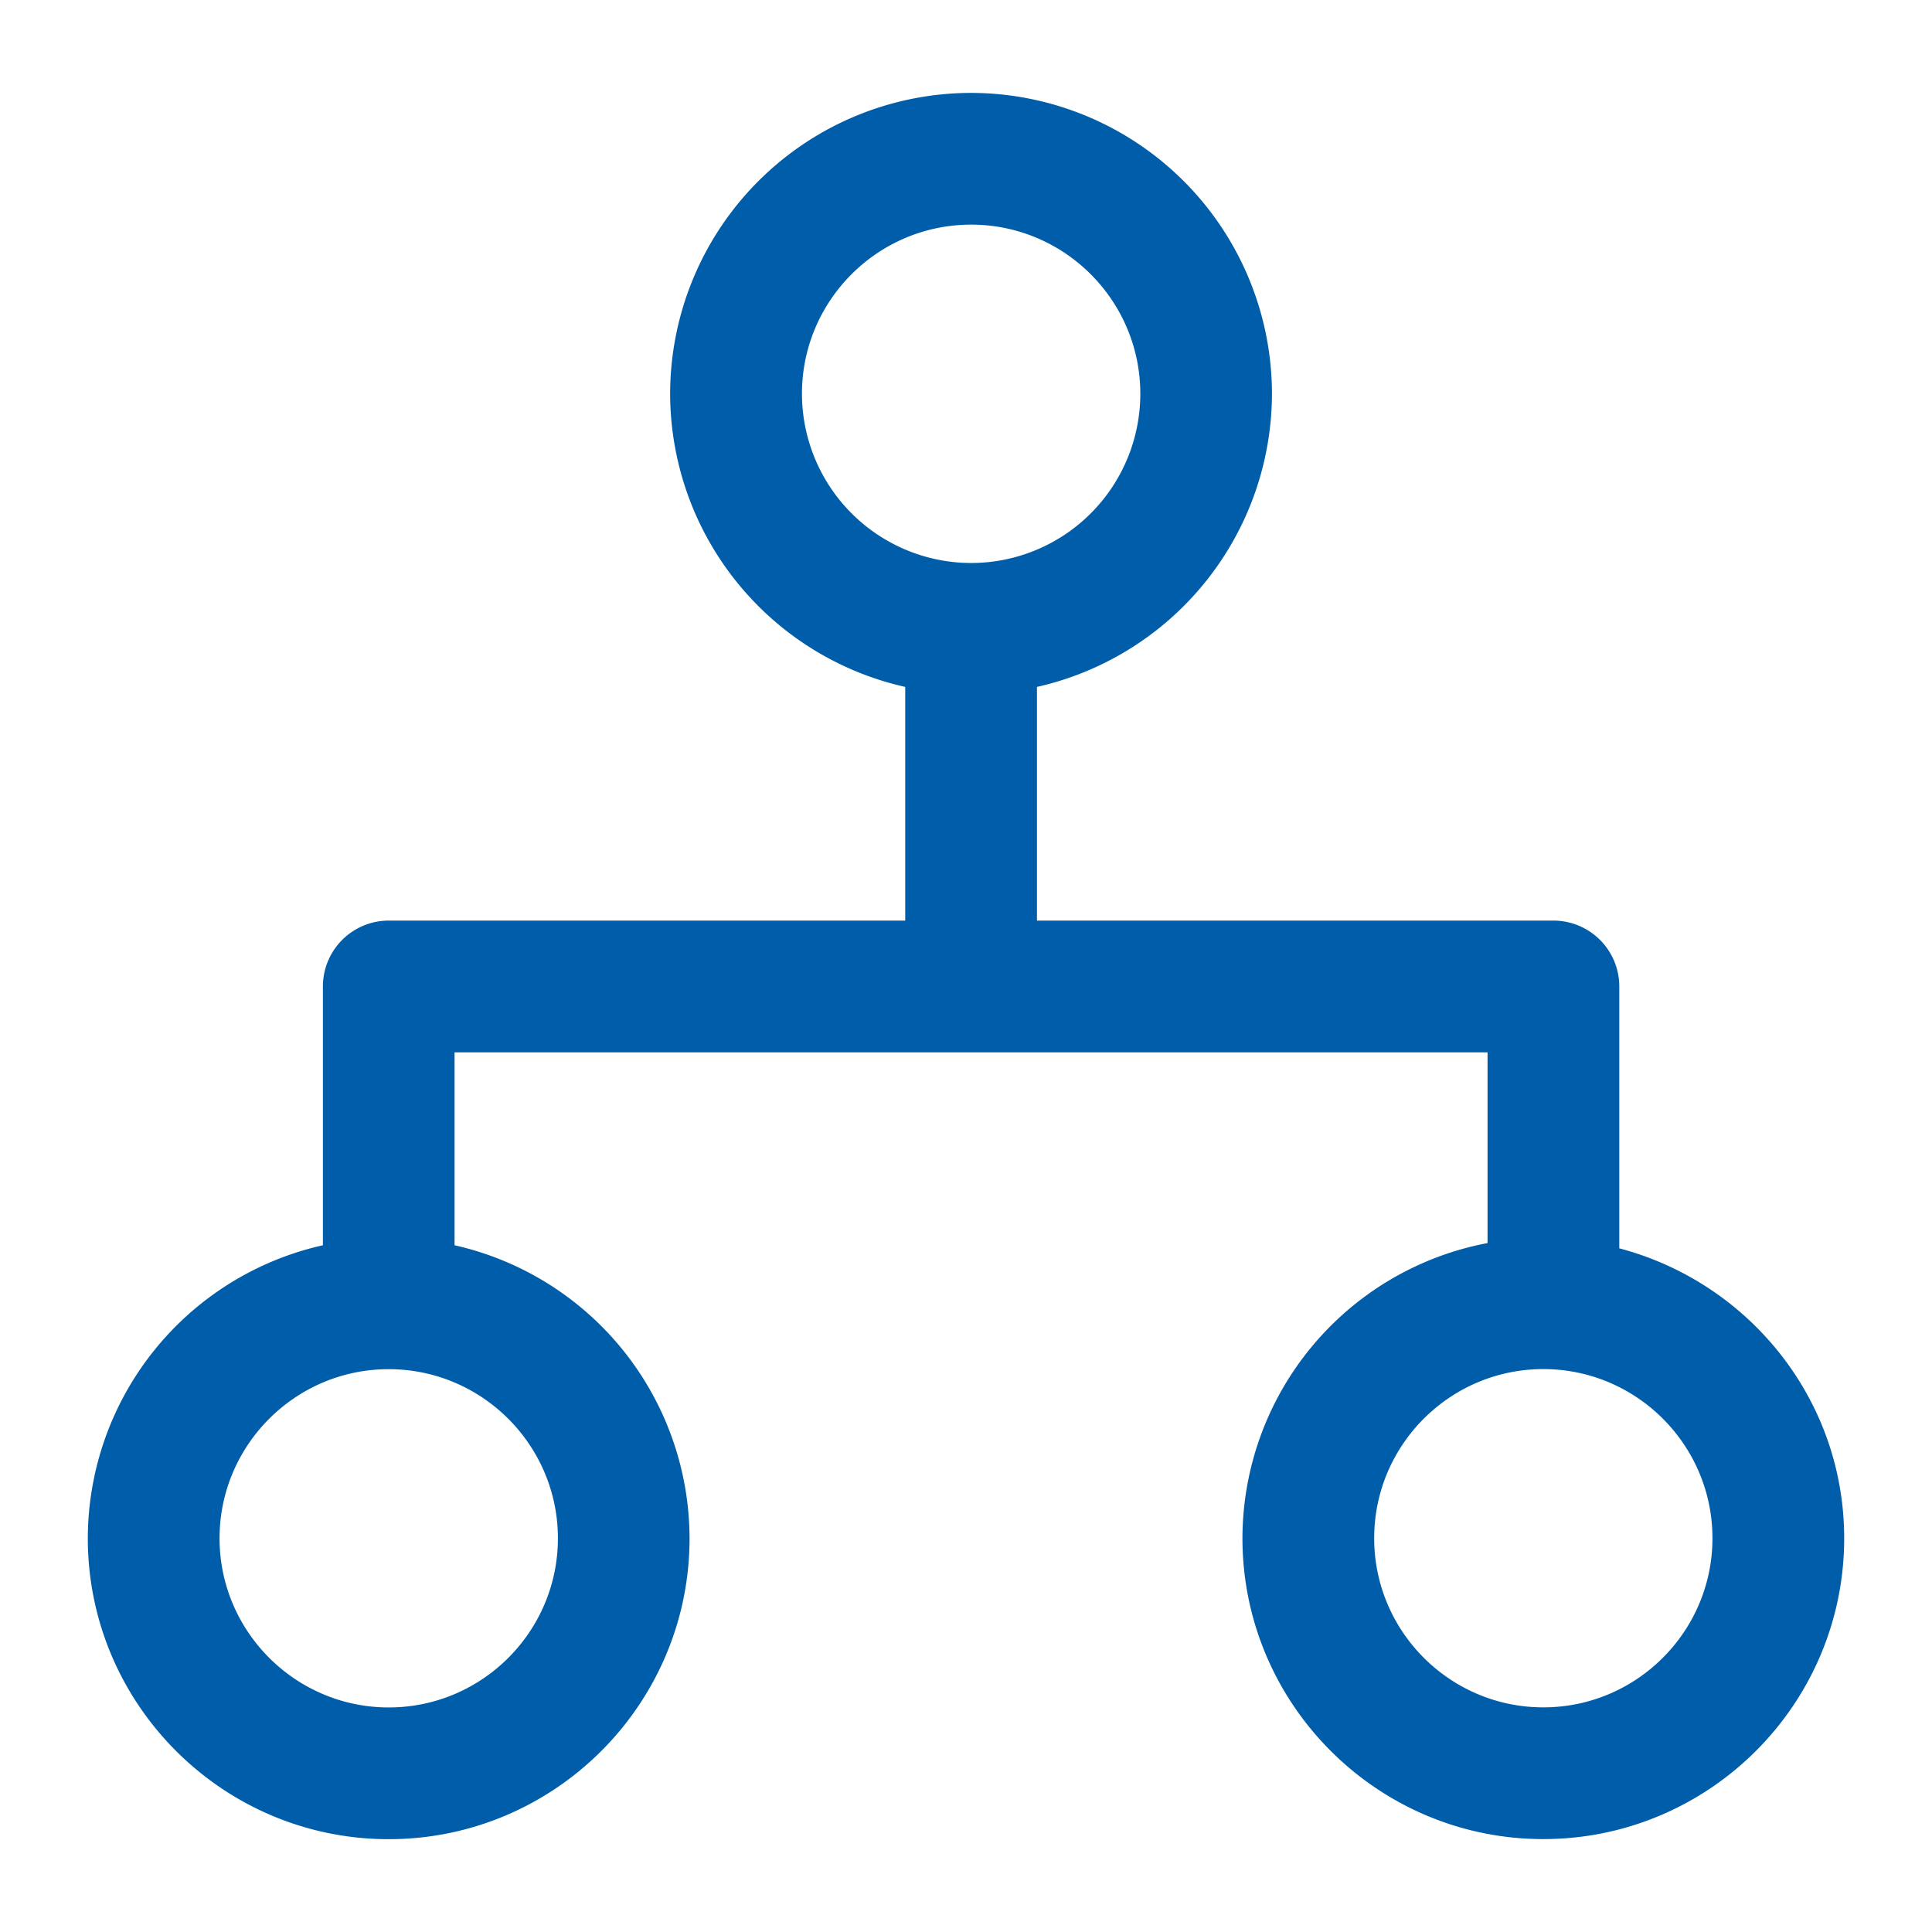 <?xml version="1.0" standalone="no"?><!DOCTYPE svg PUBLIC "-//W3C//DTD SVG 1.1//EN" "http://www.w3.org/Graphics/SVG/1.1/DTD/svg11.dtd"><svg t="1583741947166" class="icon" viewBox="0 0 1024 1024" version="1.1" xmlns="http://www.w3.org/2000/svg" p-id="16121" width="48" height="48" xmlns:xlink="http://www.w3.org/1999/xlink"><defs><style type="text/css"></style></defs><path d="M858.252 661.644v-138.799a34.909 34.909 0 0 0-34.909-34.909h-273.734V364.079a159.651 159.651 0 0 0 124.556-155.369 159.651 159.651 0 0 0-159.465-159.465 159.651 159.651 0 0 0-159.511 159.465 159.558 159.558 0 0 0 124.602 155.369v123.857H206.057a34.909 34.909 0 0 0-34.909 34.909v137.169A159.511 159.511 0 0 0 46.545 815.337c0 87.924 71.54 159.465 159.465 159.465s159.465-71.54 159.465-159.465a159.558 159.558 0 0 0-124.556-155.322v-102.26h547.514v101.097a159.511 159.511 0 0 0-129.908 156.439c0 87.924 71.54 159.465 159.465 159.465S977.455 903.215 977.455 815.337c0-73.914-50.828-135.68-119.203-153.693zM425.053 208.71c0-49.431 40.215-89.647 89.693-89.647 49.431 0 89.647 40.215 89.647 89.647a89.74 89.74 0 0 1-89.647 89.693 89.833 89.833 0 0 1-89.693-89.693zM295.703 815.337c0 49.431-40.215 89.647-89.647 89.647S116.364 864.721 116.364 815.337s40.215-89.647 89.647-89.647 89.693 40.215 89.693 89.647z m522.287 89.6c-49.431 0-89.647-40.215-89.647-89.647s40.215-89.647 89.647-89.647 89.647 40.215 89.647 89.647-40.215 89.647-89.647 89.647z" p-id="16122" fill="#005da9"></path></svg>